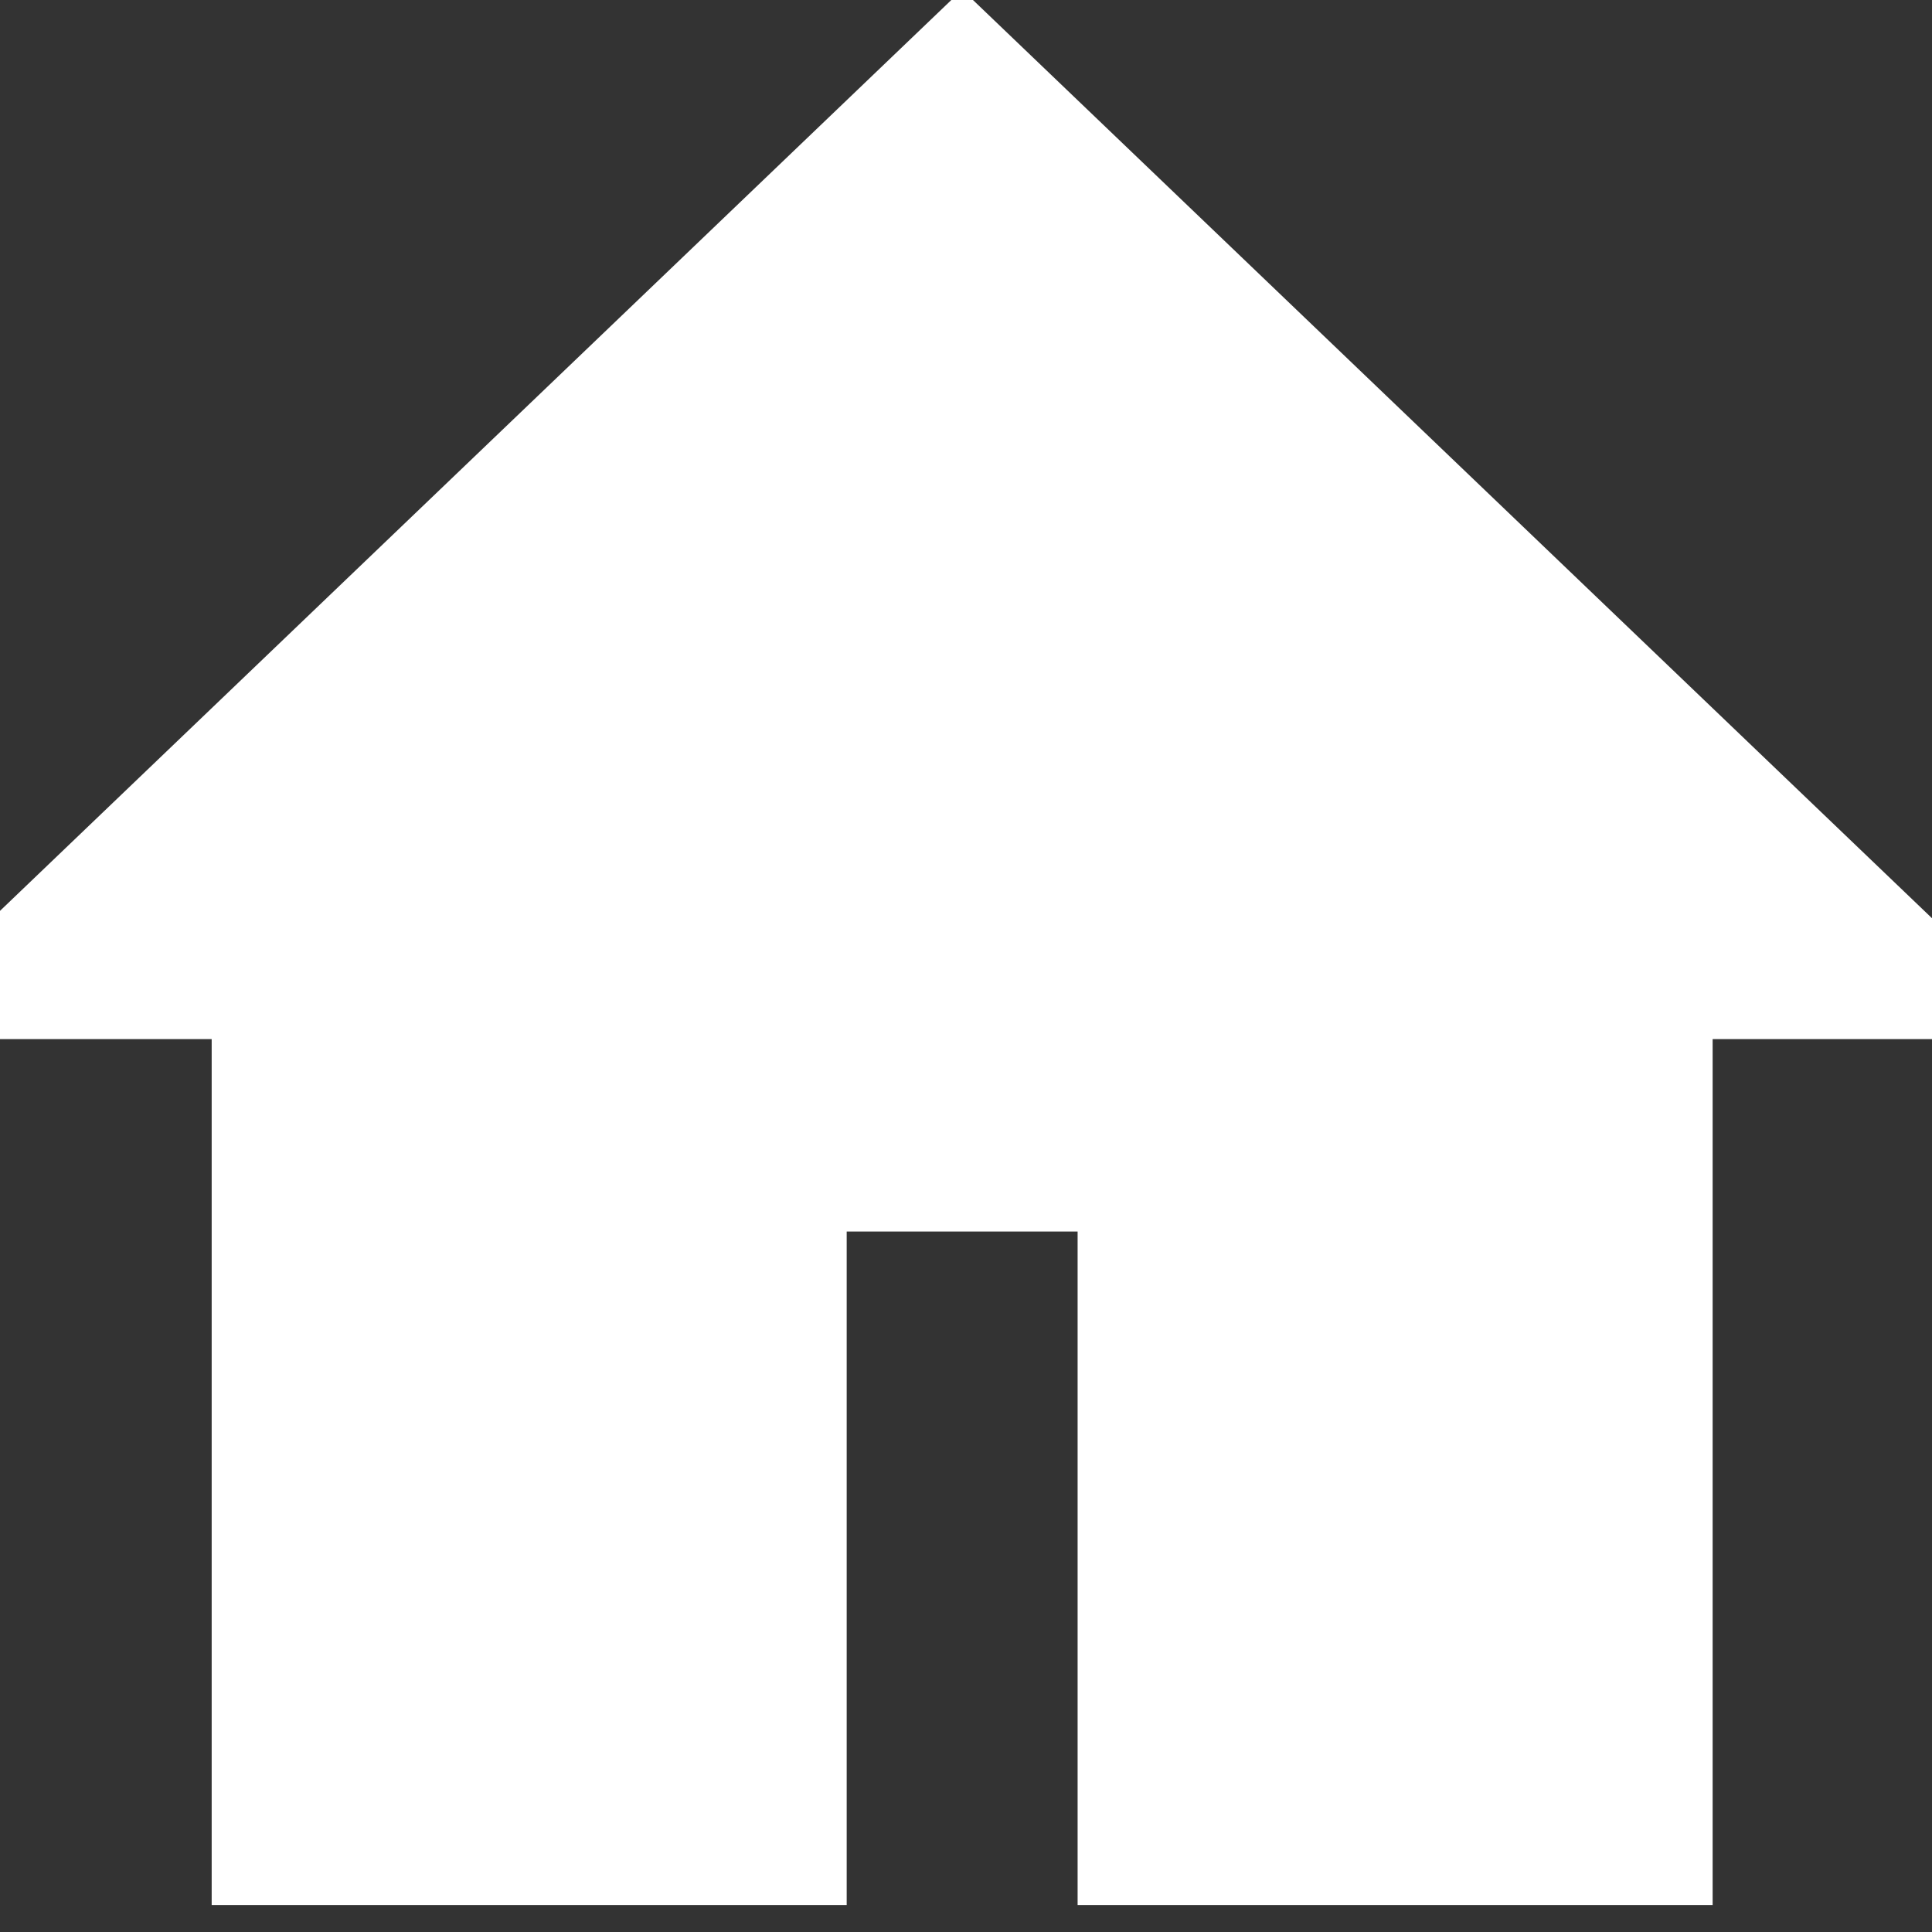 <?xml version="1.0" encoding="UTF-8"?>

<svg xmlns="http://www.w3.org/2000/svg" width="100" height="100" viewBox="0 0 100.4 100.4">

    <rect x="0" y="0" width="100.4" height="100.4" fill="#333333" stroke="none"/>

    <path   fill="white" 
            stroke="white" 
            stroke-width="8" 
            d="M3 50 L50 5 L97 50 H85 V95 H60 V60 H40 V95 H15 V50 z" 
    />
    
</svg>